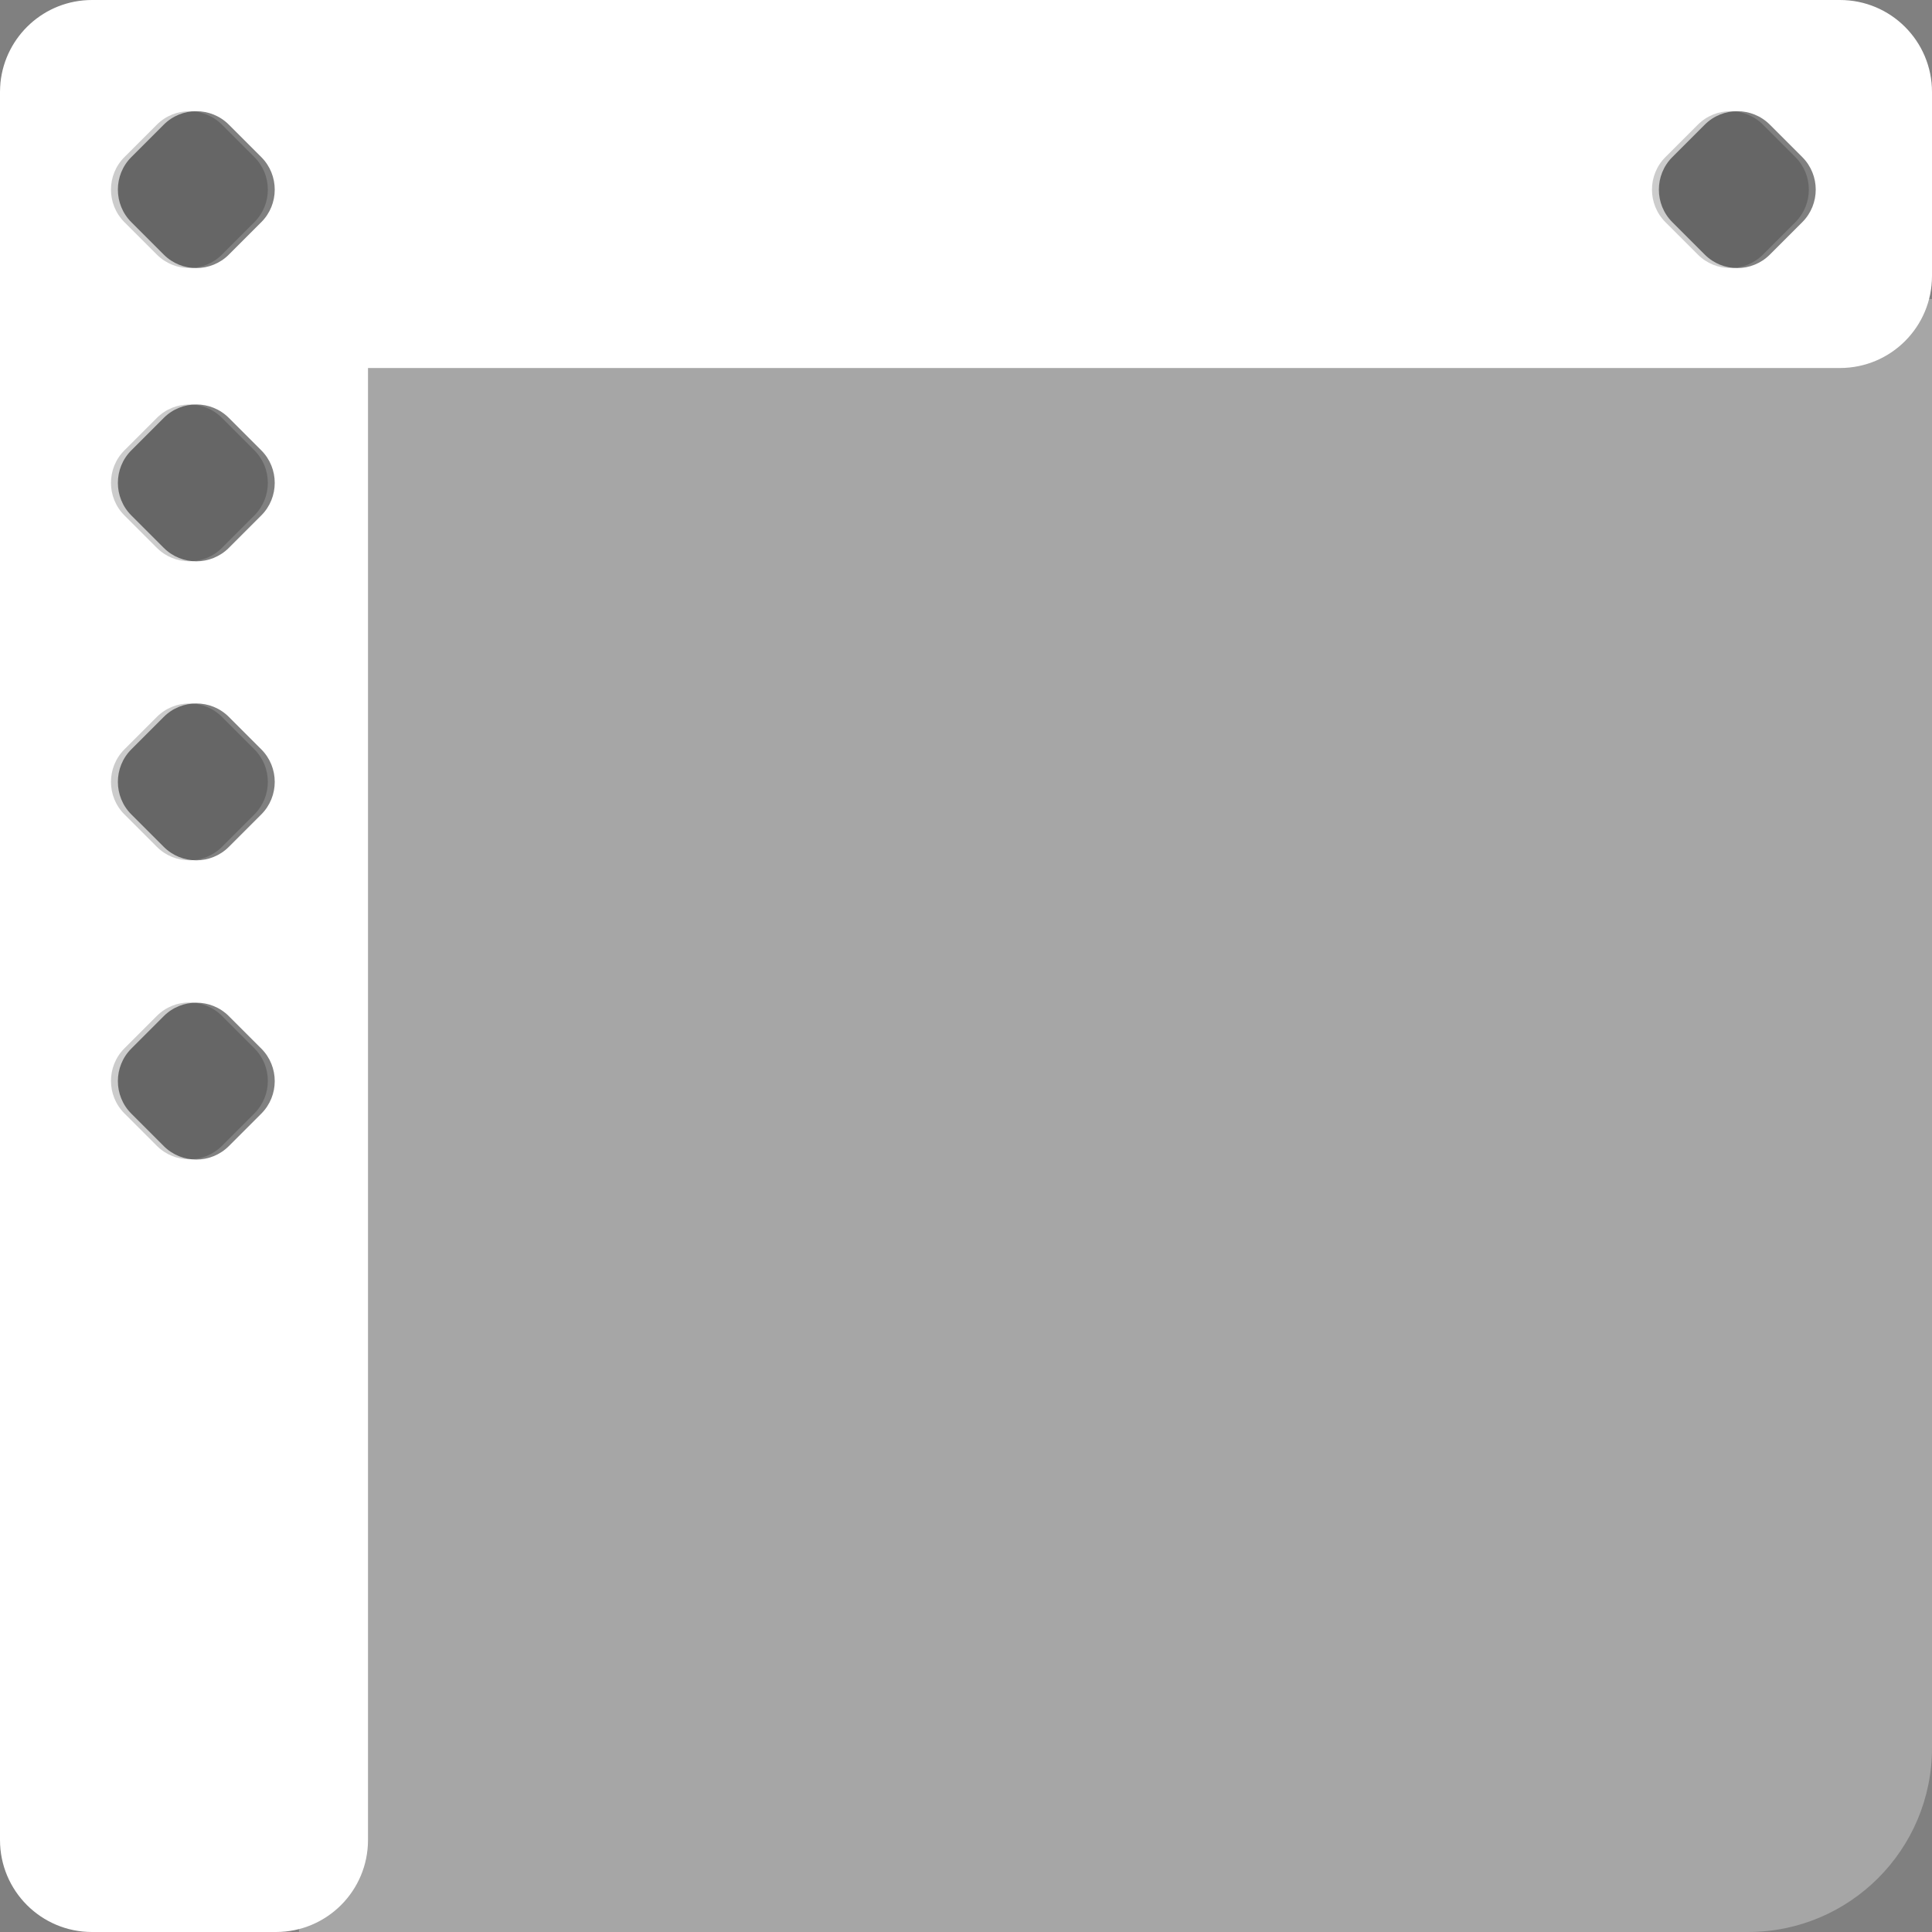 <svg width="84" height="84" xmlns="http://www.w3.org/2000/svg" viewBox="0 0 84 84">
<rect x="0" y="0" width="84" height="84" fill="#808080" stroke="none"/>
<path d="M13,13h71v63c0,4.42-3.58,8-8,8H13V13Z" fill="rgba(255,255,255,.3)"/>
<path d="M16,80V16h64c2.21,0,4-1.79,4-4V4c0-2.21-1.79-4-4-4H4C1.93,0,.23,1.57.02,3.59c-.01.13-.02.27-.02.41v76c0,2.21,1.79,4,4,4h8c2.21,0,4-1.79,4-4ZM5.71,9.66c-.78-.78-.78-2.05,0-2.83l1.41-1.41c.78-.78,2.05-.78,2.83,0l1.41,1.41c.78.78.78,2.05,0,2.83l-1.41,1.41c-.78.78-2.05.78-2.83,0l-1.41-1.41ZM5.71,22.41c-.78-.78-.78-2.05,0-2.83l1.41-1.41c.78-.78,2.05-.78,2.83,0l1.41,1.41c.78.78.78,2.05,0,2.83l-1.41,1.41c-.78.78-2.05.78-2.83,0l-1.41-1.41ZM5.71,35.41c-.78-.78-.78-2.05,0-2.83l1.41-1.41c.78-.78,2.05-.78,2.83,0l1.41,1.41c.78.78.78,2.05,0,2.83l-1.41,1.41c-.78.78-2.05.78-2.83,0l-1.41-1.41ZM5.71,45.59c-.78.78-.78,2.05,0,2.83l1.41,1.41c.78.78,2.05.78,2.83,0l1.41-1.41c.78-.78.78-2.05,0-2.83l-1.41-1.41c-.78-.78-2.05-.78-2.83,0l-1.41,1.41ZM72.71,6.83c-.78.78-.78,2.05,0,2.83l1.41,1.41c.78.78,2.05.78,2.83,0l1.41-1.41c.78-.78.78-2.05,0-2.83l-1.41-1.41c-.78-.78-2.05-.78-2.83,0l-1.41,1.41Z" fill="#fff" fill-rule="evenodd"/>
<path d="M5.41,22.41c-.78-.78-.78-2.05,0-2.83l1.41-1.41c.78-.78,2.05-.78,2.83,0l1.41,1.41c.78.78.78,2.05,0,2.83l-1.41,1.41c-.78.78-2.05.78-2.83,0l-1.41-1.41Z" fill="rgba(0,0,0,.2)"/>
<path d="M5.41,35.41c-.78-.78-.78-2.05,0-2.83l1.41-1.41c.78-.78,2.05-.78,2.83,0l1.41,1.41c.78.78.78,2.05,0,2.83l-1.41,1.41c-.78.78-2.05.78-2.83,0l-1.41-1.41Z" fill="rgba(0,0,0,.2)"/>
<path d="M5.41,48.41c-.78-.78-.78-2.05,0-2.83l1.41-1.41c.78-.78,2.05-.78,2.83,0l1.41,1.41c.78.78.78,2.05,0,2.83l-1.41,1.41c-.78.78-2.05.78-2.83,0l-1.41-1.41Z" fill="rgba(0,0,0,.2)"/>
<path d="M5.41,9.66c-.78-.78-.78-2.05,0-2.83l1.41-1.41c.78-.78,2.05-.78,2.83,0l1.41,1.41c.78.78.78,2.05,0,2.83l-1.41,1.41c-.78.78-2.05.78-2.83,0l-1.41-1.41Z" fill="rgba(0,0,0,.2)"/>
<path d="M72.41,9.66c-.78-.78-.78-2.05,0-2.83l1.41-1.41c.78-.78,2.05-.78,2.83,0l1.41,1.41c.78.78.78,2.05,0,2.83l-1.41,1.41c-.78.78-2.05.78-2.83,0l-1.41-1.41Z" fill="rgba(0,0,0,.2)"/>
</svg>